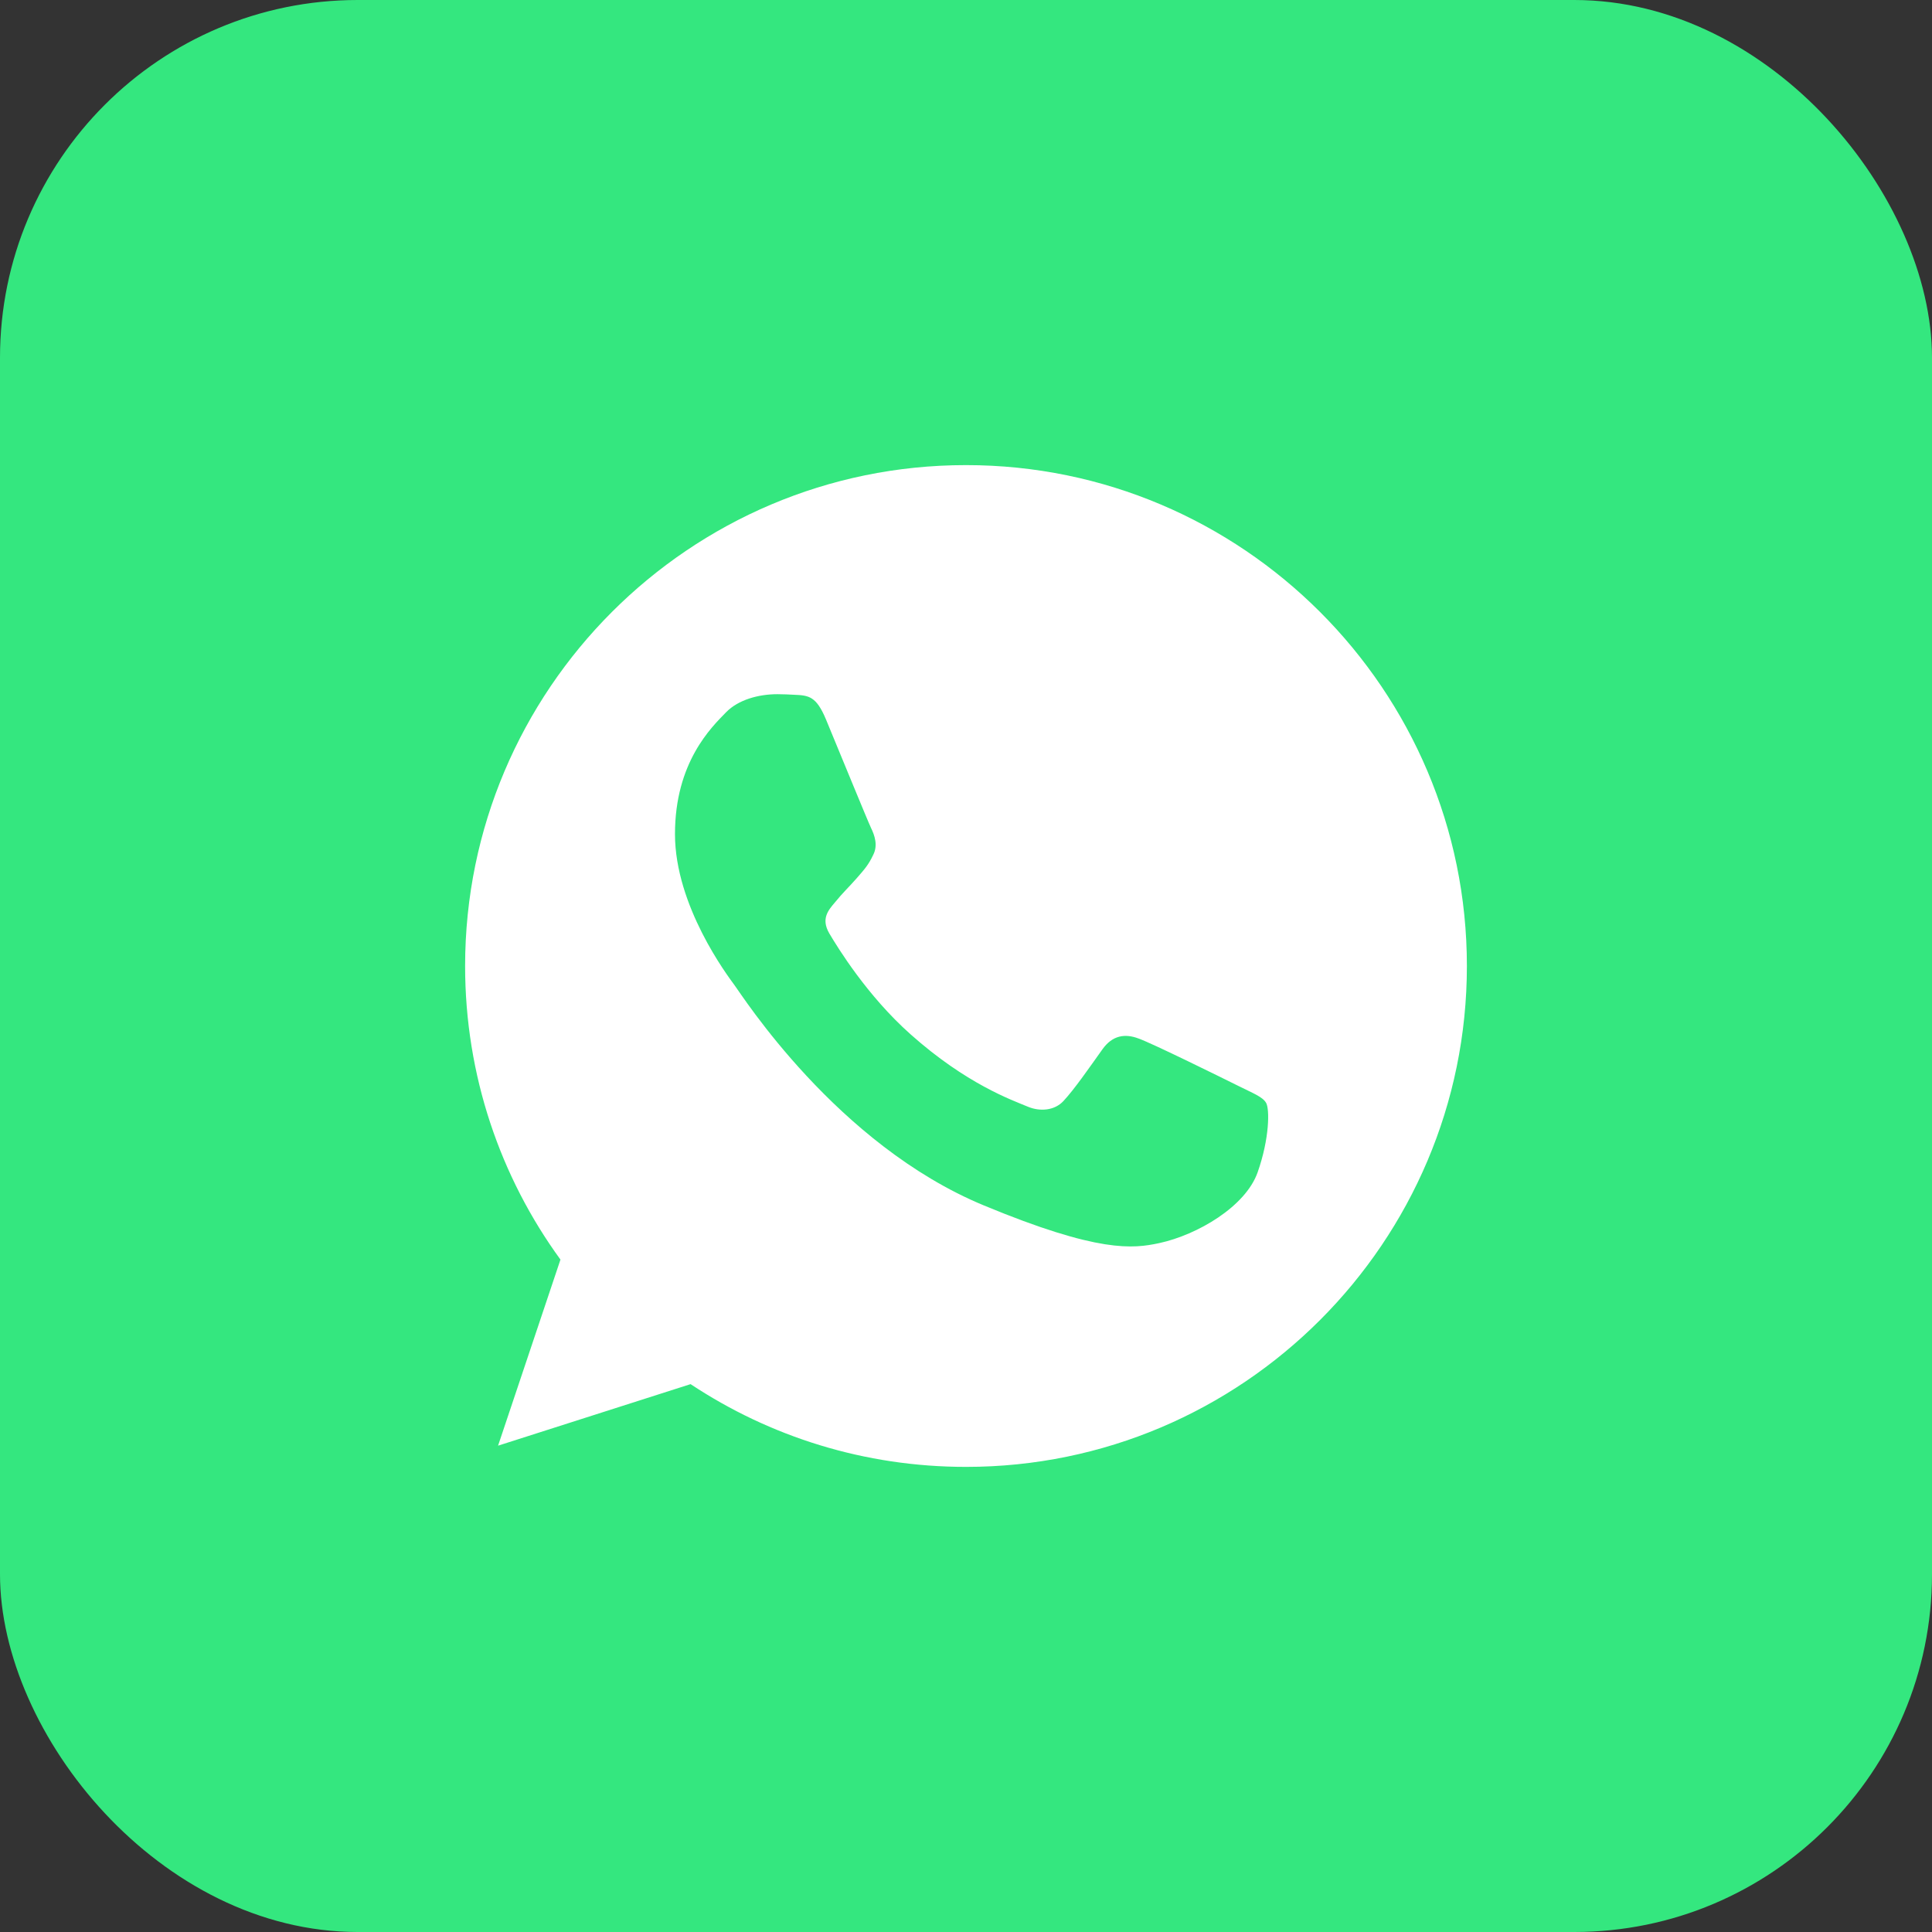 <?xml version="1.0" encoding="UTF-8"?> <svg xmlns="http://www.w3.org/2000/svg" width="54" height="54" viewBox="0 0 54 54" fill="none"><rect x="0" y="0" width="54" height="54" fill="#333333" stroke="none"/><rect width="54" height="54" rx="10" fill="#34E77F"></rect><path d="M27.003 13H26.997C19.277 13 13 19.279 13 27C13 30.062 13.987 32.901 15.665 35.206L13.921 40.407L19.302 38.687C21.515 40.153 24.156 41 27.003 41C34.723 41 41 34.719 41 27C41 19.281 34.723 13 27.003 13ZM35.15 32.77C34.812 33.724 33.471 34.514 32.402 34.745C31.671 34.901 30.715 35.026 27.499 33.692C23.384 31.988 20.735 27.807 20.529 27.535C20.331 27.264 18.866 25.322 18.866 23.313C18.866 21.304 19.886 20.326 20.297 19.905C20.635 19.561 21.194 19.403 21.729 19.403C21.902 19.403 22.058 19.412 22.198 19.419C22.609 19.436 22.816 19.461 23.087 20.11C23.425 20.924 24.247 22.933 24.345 23.14C24.445 23.346 24.545 23.626 24.405 23.897C24.273 24.177 24.158 24.302 23.951 24.54C23.745 24.777 23.549 24.959 23.343 25.215C23.154 25.437 22.94 25.675 23.178 26.087C23.416 26.489 24.238 27.831 25.45 28.909C27.012 30.3 28.279 30.745 28.733 30.934C29.07 31.074 29.473 31.041 29.72 30.778C30.033 30.441 30.419 29.881 30.813 29.329C31.093 28.934 31.447 28.885 31.818 29.025C32.196 29.156 34.196 30.145 34.607 30.349C35.019 30.556 35.29 30.654 35.389 30.827C35.487 31 35.487 31.814 35.15 32.77Z" fill="white"></path></svg> 